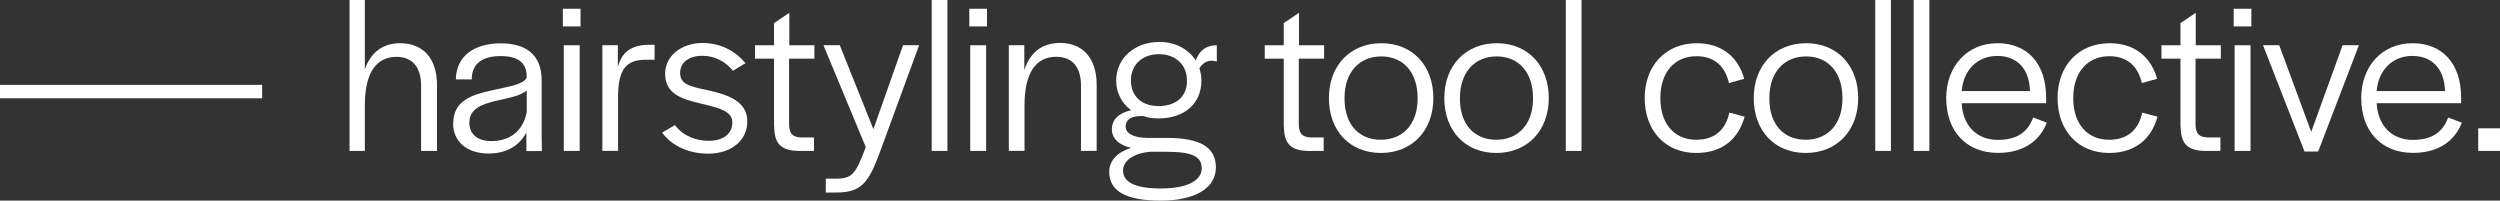 <svg width="324" height="26" viewBox="0 0 324 26" fill="none" xmlns="http://www.w3.org/2000/svg">
<rect x="0" y="0" width="324" height="26" fill="#333333" stroke="none"/>
<path d="M45.303 0H47.282V8.969C48.069 6.818 49.544 5.601 51.87 5.601C54.774 5.601 56.633 7.514 56.633 11.001V19.558H54.572V11.111C54.572 8.649 53.409 7.367 51.376 7.367C48.646 7.367 47.282 9.628 47.282 13.636V19.558H45.303V0Z" fill="white"/>
<path d="M58.74 15.989C58.74 13.033 61.121 12.273 63.933 11.669C66.049 11.175 67.771 10.973 68.257 10.076V9.902C68.257 8.219 67.24 7.267 64.886 7.267C62.678 7.267 61.195 8.136 61.14 10.14V10.287H59.079C59.134 7.212 61.515 5.619 64.886 5.619C68.257 5.619 70.198 7.157 70.198 10.406V17.947L70.226 19.576H68.22V17.169C67.148 19.173 65.261 19.896 63.338 19.896C60.462 19.896 58.722 18.304 58.722 16.007L58.74 15.989ZM68.266 11.724C67.451 12.447 65.802 12.712 64.199 13.087C62.395 13.527 60.828 14.103 60.828 15.906C60.828 17.325 61.818 18.286 63.677 18.286C65.967 18.286 67.771 17.096 68.266 14.515V11.724Z" fill="white"/>
<path d="M72.946 1.135H75.236V3.423H72.946V1.135ZM73.066 5.866H75.126V19.558H73.066V5.866Z" fill="white"/>
<path d="M78.067 5.857H80.073V8.676C80.567 6.846 81.703 5.802 84.194 5.802H84.836V7.743H83.645C80.86 7.743 80.1 9.372 80.1 12.675V19.549H78.067V5.857Z" fill="white"/>
<path d="M85.816 17.178L87.474 16.217C88.573 17.672 90.285 18.249 91.833 18.249C93.72 18.249 94.911 17.352 94.911 15.87C94.911 14.387 93.171 13.984 90.872 13.435C88.197 12.822 86.2 12.099 86.2 9.546C86.2 7.258 88.289 5.574 91.046 5.574C93.372 5.574 95.232 6.562 96.624 8.182L94.993 9.17C94.004 7.926 92.557 7.23 91.018 7.23C89.278 7.23 88.142 8.099 88.142 9.436C88.142 10.918 89.36 11.202 91.861 11.724C94.297 12.273 96.853 13.115 96.853 15.732C96.853 18.194 94.792 19.915 91.769 19.915C89.333 19.915 87.098 18.954 85.816 17.187V17.178Z" fill="white"/>
<path d="M100.315 16.309V7.605H97.851V5.866H100.315V2.993L102.294 1.657V5.866H105.545V7.605H102.266V16.08C102.266 17.297 102.706 17.791 103.897 17.819H105.49V19.558H103.429C101.048 19.503 100.352 18.46 100.324 16.309H100.315Z" fill="white"/>
<path d="M107.002 23.155H108.311C110.464 23.155 110.894 22.541 112.204 19.064L106.718 5.857H108.834L113.193 16.739L117.031 5.857H119.12L113.926 20.015C112.561 23.612 111.636 24.948 108.44 24.948H107.02V23.145L107.002 23.155Z" fill="white"/>
<path d="M120.75 0H122.784V19.558H120.75V0Z" fill="white"/>
<path d="M125.623 1.135H127.913V3.423H125.623V1.135ZM125.742 5.866H127.803V19.558H125.742V5.866Z" fill="white"/>
<path d="M130.743 5.857H132.749V9.079C133.473 6.846 135.011 5.564 137.393 5.564C140.297 5.564 142.128 7.505 142.128 10.992V19.549H140.095V11.101C140.095 8.639 138.932 7.358 136.871 7.358C134.141 7.358 132.777 9.619 132.777 13.627V19.549H130.743V5.857Z" fill="white"/>
<path d="M143.75 22.285C143.75 20.802 144.849 19.704 146.598 19.155C145.032 18.835 144.098 17.938 144.098 16.748C144.098 15.503 144.995 14.634 146.598 14.286C145.407 13.417 144.656 12.053 144.656 10.424C144.656 7.55 147.065 5.436 150.235 5.436C152.323 5.436 154.036 6.361 154.97 7.843C155.373 6.681 156.188 5.866 157.7 5.866V7.98C156.857 7.688 156.014 7.926 155.437 8.85C155.611 9.344 155.703 9.893 155.703 10.442C155.703 13.435 153.495 15.348 150.125 15.348C149.429 15.348 148.787 15.256 148.21 15.055C146.525 14.936 145.884 15.604 145.884 16.391C145.884 17.316 146.955 17.874 148.76 17.874H151.224C155.584 17.874 157.58 19.091 157.58 21.709C157.58 24.326 154.97 26.001 150.436 26.001C145.902 26.001 143.759 24.756 143.759 22.285H143.75ZM155.739 21.818C155.739 20.253 154.494 19.668 151.096 19.668H149.062C147.029 19.841 145.545 20.766 145.545 22.102C145.545 23.64 147.175 24.427 150.454 24.427C153.733 24.427 155.739 23.466 155.739 21.818ZM153.825 10.47V10.415C153.825 8.383 152.341 7.02 150.198 7.02C148.055 7.02 146.571 8.383 146.571 10.387V10.442C146.571 12.474 147.963 13.746 150.143 13.746C152.433 13.746 153.834 12.502 153.834 10.47H153.825Z" fill="white"/>
<path d="M166.374 16.309V7.605H163.91V5.866H166.374V2.993L168.352 1.657V5.866H171.604V7.605H168.325V16.08C168.325 17.297 168.764 17.791 169.955 17.819H171.549V19.558H169.488C167.106 19.503 166.41 18.46 166.383 16.309H166.374Z" fill="white"/>
<path d="M172.227 12.712C172.227 8.502 174.984 5.601 179.023 5.601C183.062 5.601 185.764 8.502 185.764 12.712C185.764 16.922 183.007 19.823 178.968 19.823C174.929 19.823 172.227 16.95 172.227 12.712ZM183.722 12.804V12.685C183.722 9.436 181.917 7.312 179.014 7.312C176.11 7.312 174.251 9.427 174.251 12.685V12.804C174.251 16.053 176.055 18.112 178.959 18.112C181.863 18.112 183.722 16.025 183.722 12.804Z" fill="white"/>
<path d="M187.184 12.712C187.184 8.502 189.941 5.601 193.98 5.601C198.02 5.601 200.722 8.502 200.722 12.712C200.722 16.922 197.965 19.823 193.925 19.823C189.886 19.823 187.184 16.95 187.184 12.712ZM198.679 12.804V12.685C198.679 9.436 196.875 7.312 193.971 7.312C191.068 7.312 189.208 9.427 189.208 12.685V12.804C189.208 16.053 191.013 18.112 193.916 18.112C196.82 18.112 198.679 16.025 198.679 12.804Z" fill="white"/>
<path d="M202.929 0H204.963V19.558H202.929V0Z" fill="white"/>
<path d="M213.151 12.712C213.151 8.502 215.881 5.601 219.893 5.601C223.199 5.601 225.297 7.459 226.048 10.214L224.07 10.763C223.602 8.676 222.265 7.285 219.856 7.285C216.98 7.285 215.185 9.436 215.185 12.657V12.776C215.185 15.943 216.925 18.112 219.829 18.112C222.329 18.112 223.657 16.721 224.125 14.597L226.103 15.119C225.315 17.993 223.227 19.823 219.829 19.823C215.789 19.823 213.151 16.895 213.151 12.712Z" fill="white"/>
<path d="M227.284 12.712C227.284 8.502 230.042 5.601 234.081 5.601C238.12 5.601 240.822 8.502 240.822 12.712C240.822 16.922 238.065 19.823 234.026 19.823C229.987 19.823 227.284 16.95 227.284 12.712ZM238.78 12.804V12.685C238.78 9.436 236.975 7.312 234.072 7.312C231.168 7.312 229.309 9.427 229.309 12.685V12.804C229.309 16.053 231.113 18.112 234.017 18.112C236.92 18.112 238.78 16.025 238.78 12.804Z" fill="white"/>
<path d="M243.03 0H245.063V19.558H243.03V0Z" fill="white"/>
<path d="M248.013 0H250.046V19.558H248.013V0Z" fill="white"/>
<path d="M252.226 12.767C252.226 8.53 254.983 5.601 258.876 5.601C262.769 5.601 265.178 8.273 265.178 12.621V13.371H254.232C254.378 16.217 256.119 18.13 258.94 18.13C261.761 18.13 262.915 16.794 263.501 15.229L265.269 15.897C264.454 18.011 262.512 19.814 258.94 19.814C254.791 19.814 252.235 16.94 252.235 12.767H252.226ZM263.089 11.806C263.007 8.905 261.404 7.248 258.848 7.248C256.293 7.248 254.461 9.051 254.232 11.806H263.089Z" fill="white"/>
<path d="M266.661 12.712C266.661 8.502 269.391 5.601 273.403 5.601C276.709 5.601 278.807 7.459 279.558 10.214L277.58 10.763C277.112 8.676 275.775 7.285 273.366 7.285C270.49 7.285 268.695 9.436 268.695 12.657V12.776C268.695 15.943 270.435 18.112 273.339 18.112C275.839 18.112 277.167 16.721 277.635 14.597L279.613 15.119C278.825 17.993 276.737 19.823 273.339 19.823C269.299 19.823 266.661 16.895 266.661 12.712Z" fill="white"/>
<path d="M282.59 16.309V7.605H280.126V5.866H282.59V2.993L284.568 1.657V5.866H287.82V7.605H284.541V16.08C284.541 17.297 284.98 17.791 286.171 17.819H287.765V19.558H285.704C283.323 19.503 282.626 18.46 282.599 16.309H282.59Z" fill="white"/>
<path d="M289.487 1.135H291.777V3.423H289.487V1.135ZM289.606 5.866H291.667V19.558H289.606V5.866Z" fill="white"/>
<path d="M295.386 5.857L299.535 17.087L303.602 5.857H305.718L300.433 19.64H298.665L293.288 5.857H295.386Z" fill="white"/>
<path d="M306.011 12.767C306.011 8.53 308.768 5.601 312.661 5.601C316.553 5.601 318.962 8.273 318.962 12.621V13.371H308.017C308.163 16.217 309.904 18.13 312.725 18.13C315.546 18.13 316.7 16.794 317.286 15.229L319.054 15.897C318.239 18.011 316.297 19.814 312.725 19.814C308.575 19.814 306.02 16.94 306.02 12.767H306.011ZM316.874 11.806C316.792 8.905 315.189 7.248 312.633 7.248C310.078 7.248 308.246 9.051 308.017 11.806H316.874Z" fill="white"/>
<path d="M321.179 16.629H324V19.558H321.179V16.629Z" fill="white"/>
<path d="M0 11.001H33.973V12.74H0V11.001Z" fill="white"/>
</svg>

